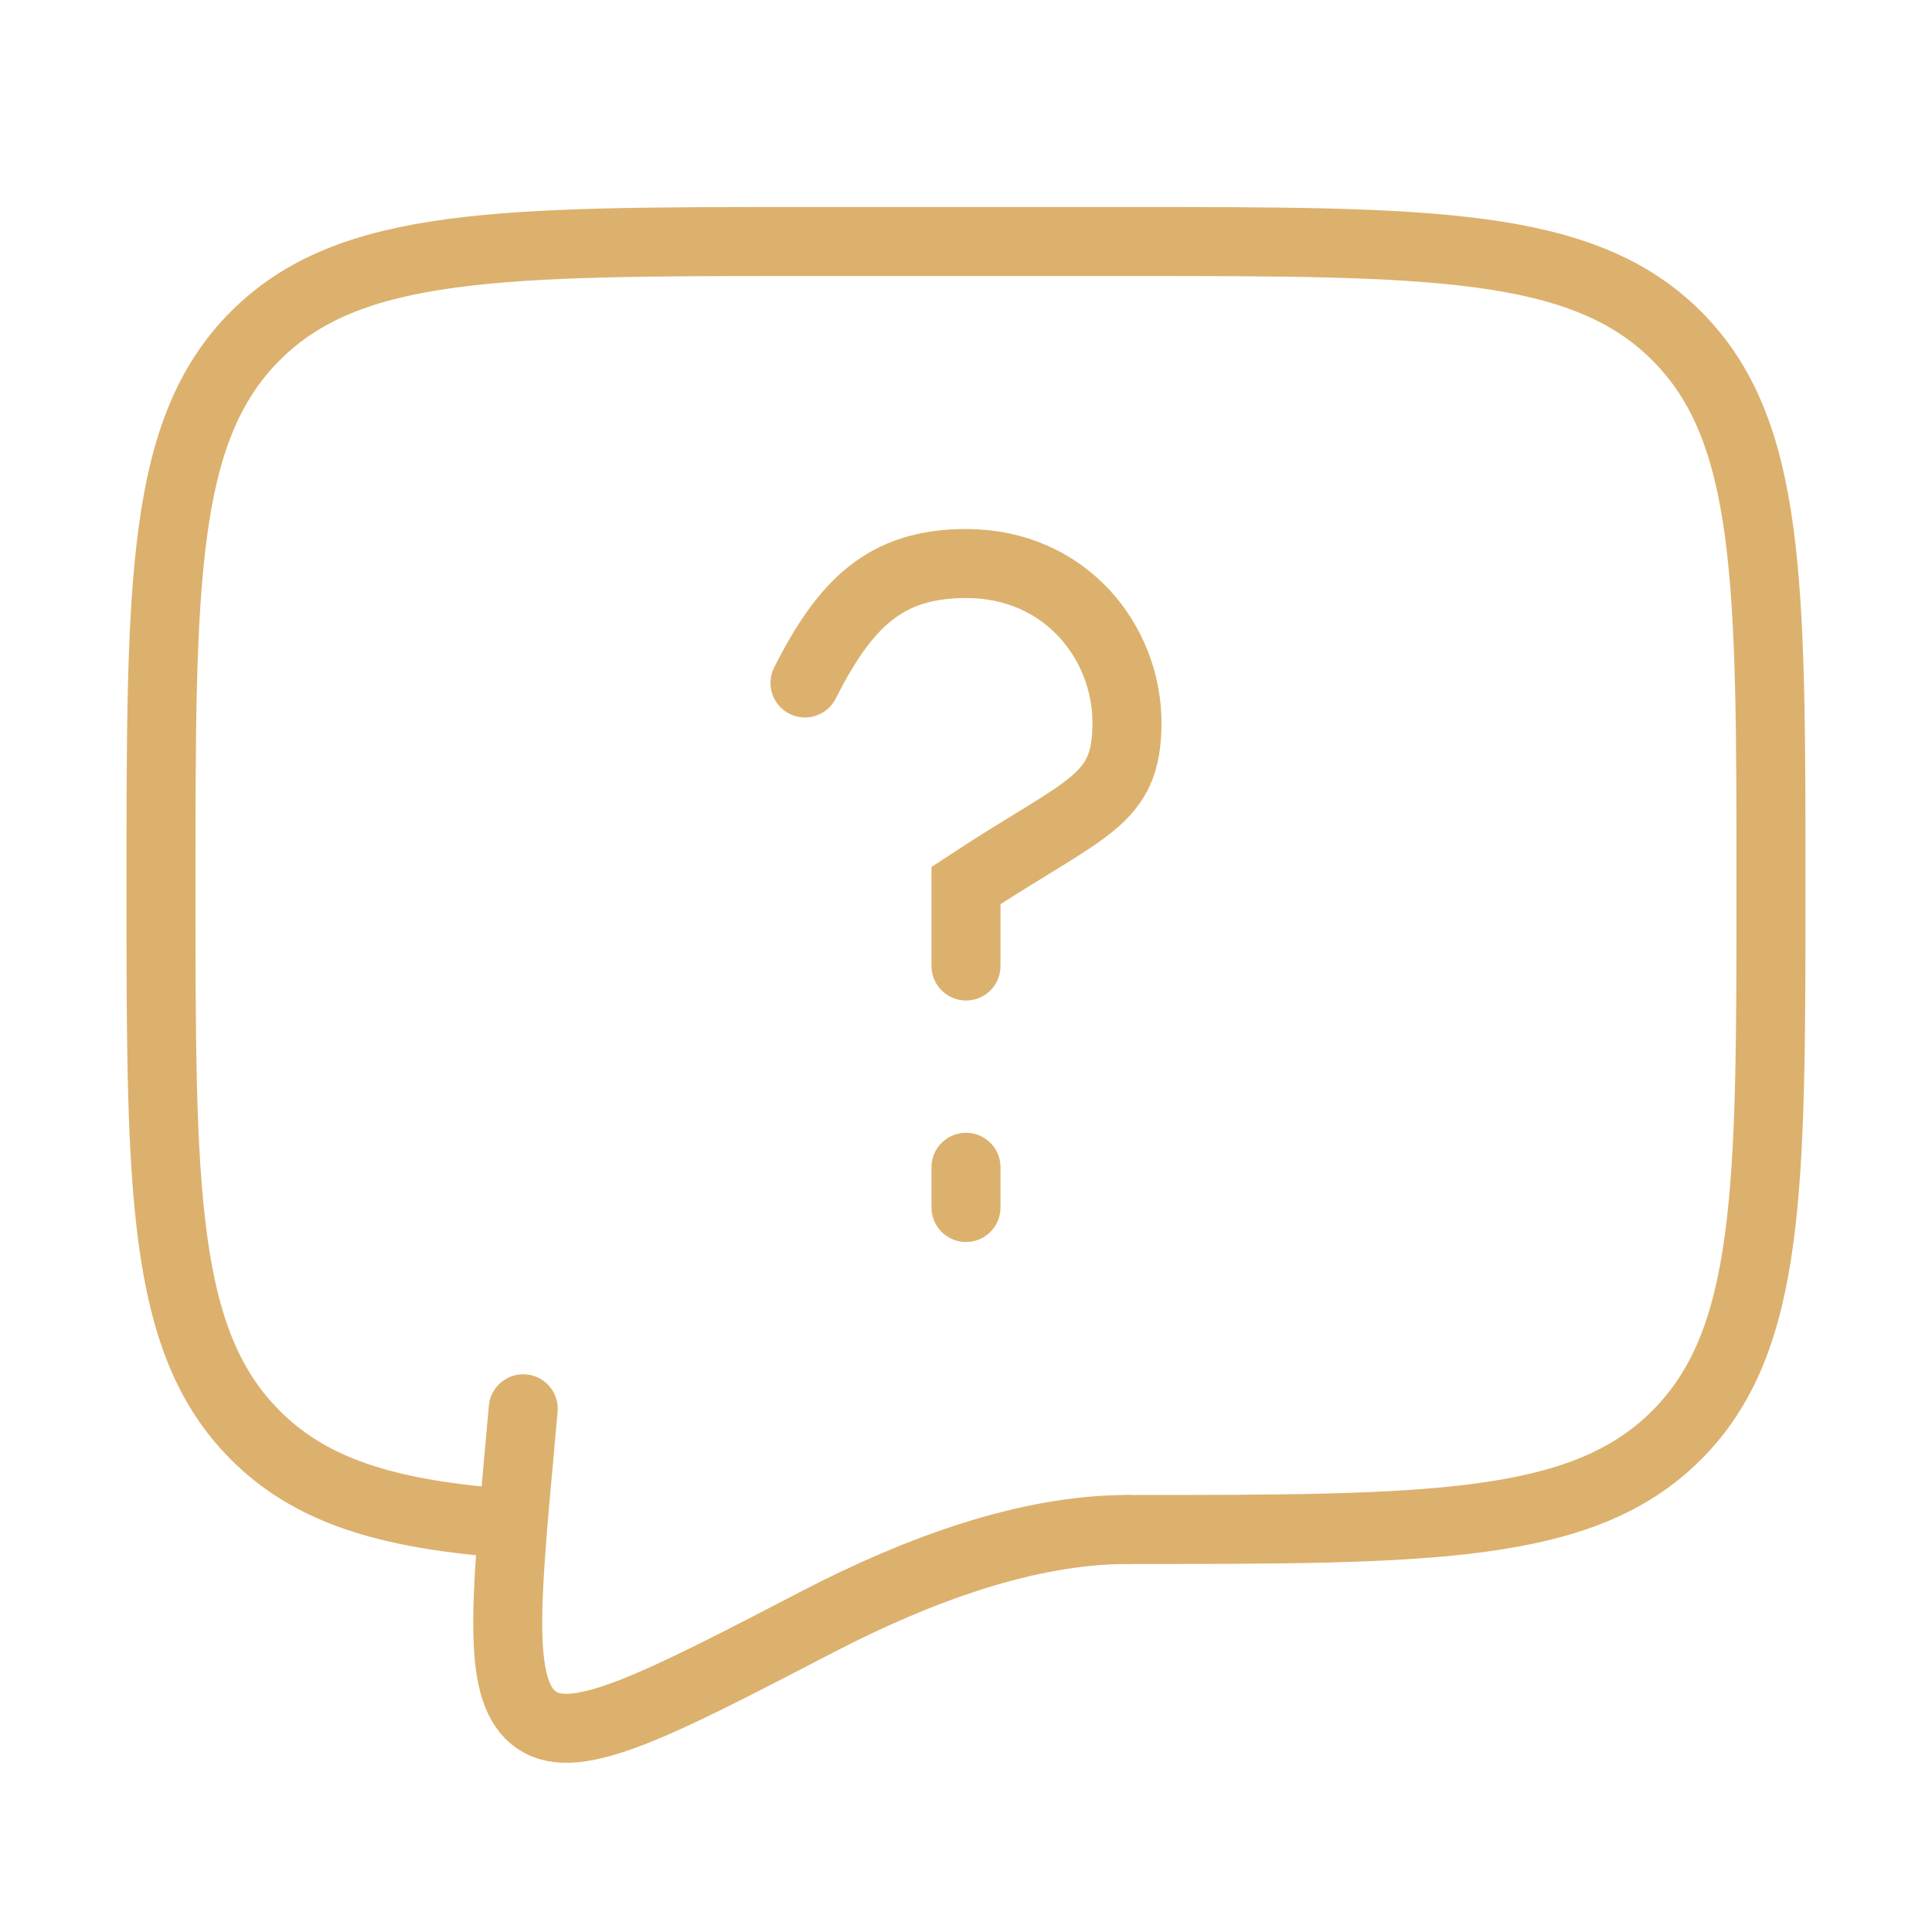 <?xml version="1.0" encoding="UTF-8"?>
<svg xmlns="http://www.w3.org/2000/svg" width="56" height="56" viewBox="0 0 56 56" fill="none">
  <path d="M32.666 44.333C41.465 44.333 45.866 44.333 48.598 41.599C51.33 38.864 51.333 34.466 51.333 25.667C51.333 16.868 51.333 12.467 48.598 9.735C45.863 7.002 41.465 7 32.666 7H23.333C14.534 7 10.133 7 7.401 9.735C4.668 12.469 4.666 16.868 4.666 25.667C4.666 34.466 4.666 38.866 7.401 41.599C8.924 43.125 10.966 43.799 13.999 44.095" stroke="#DCB16D" stroke-width="2" stroke-linecap="round" stroke-linejoin="round"></path>
  <path d="M23.333 19.796C24.5 17.486 25.666 16.334 28 16.334C30.907 16.334 32.666 18.641 32.666 20.949C32.666 23.256 31.5 23.359 28 25.667V28M28 33.834V35M32.666 44.334C29.782 44.334 26.604 45.5 23.704 47.005C19.042 49.425 16.711 50.636 15.563 49.864C14.415 49.091 14.632 46.702 15.068 41.921L15.166 40.834" stroke="#DCB16D" stroke-width="2" stroke-linecap="round"></path>
</svg>
